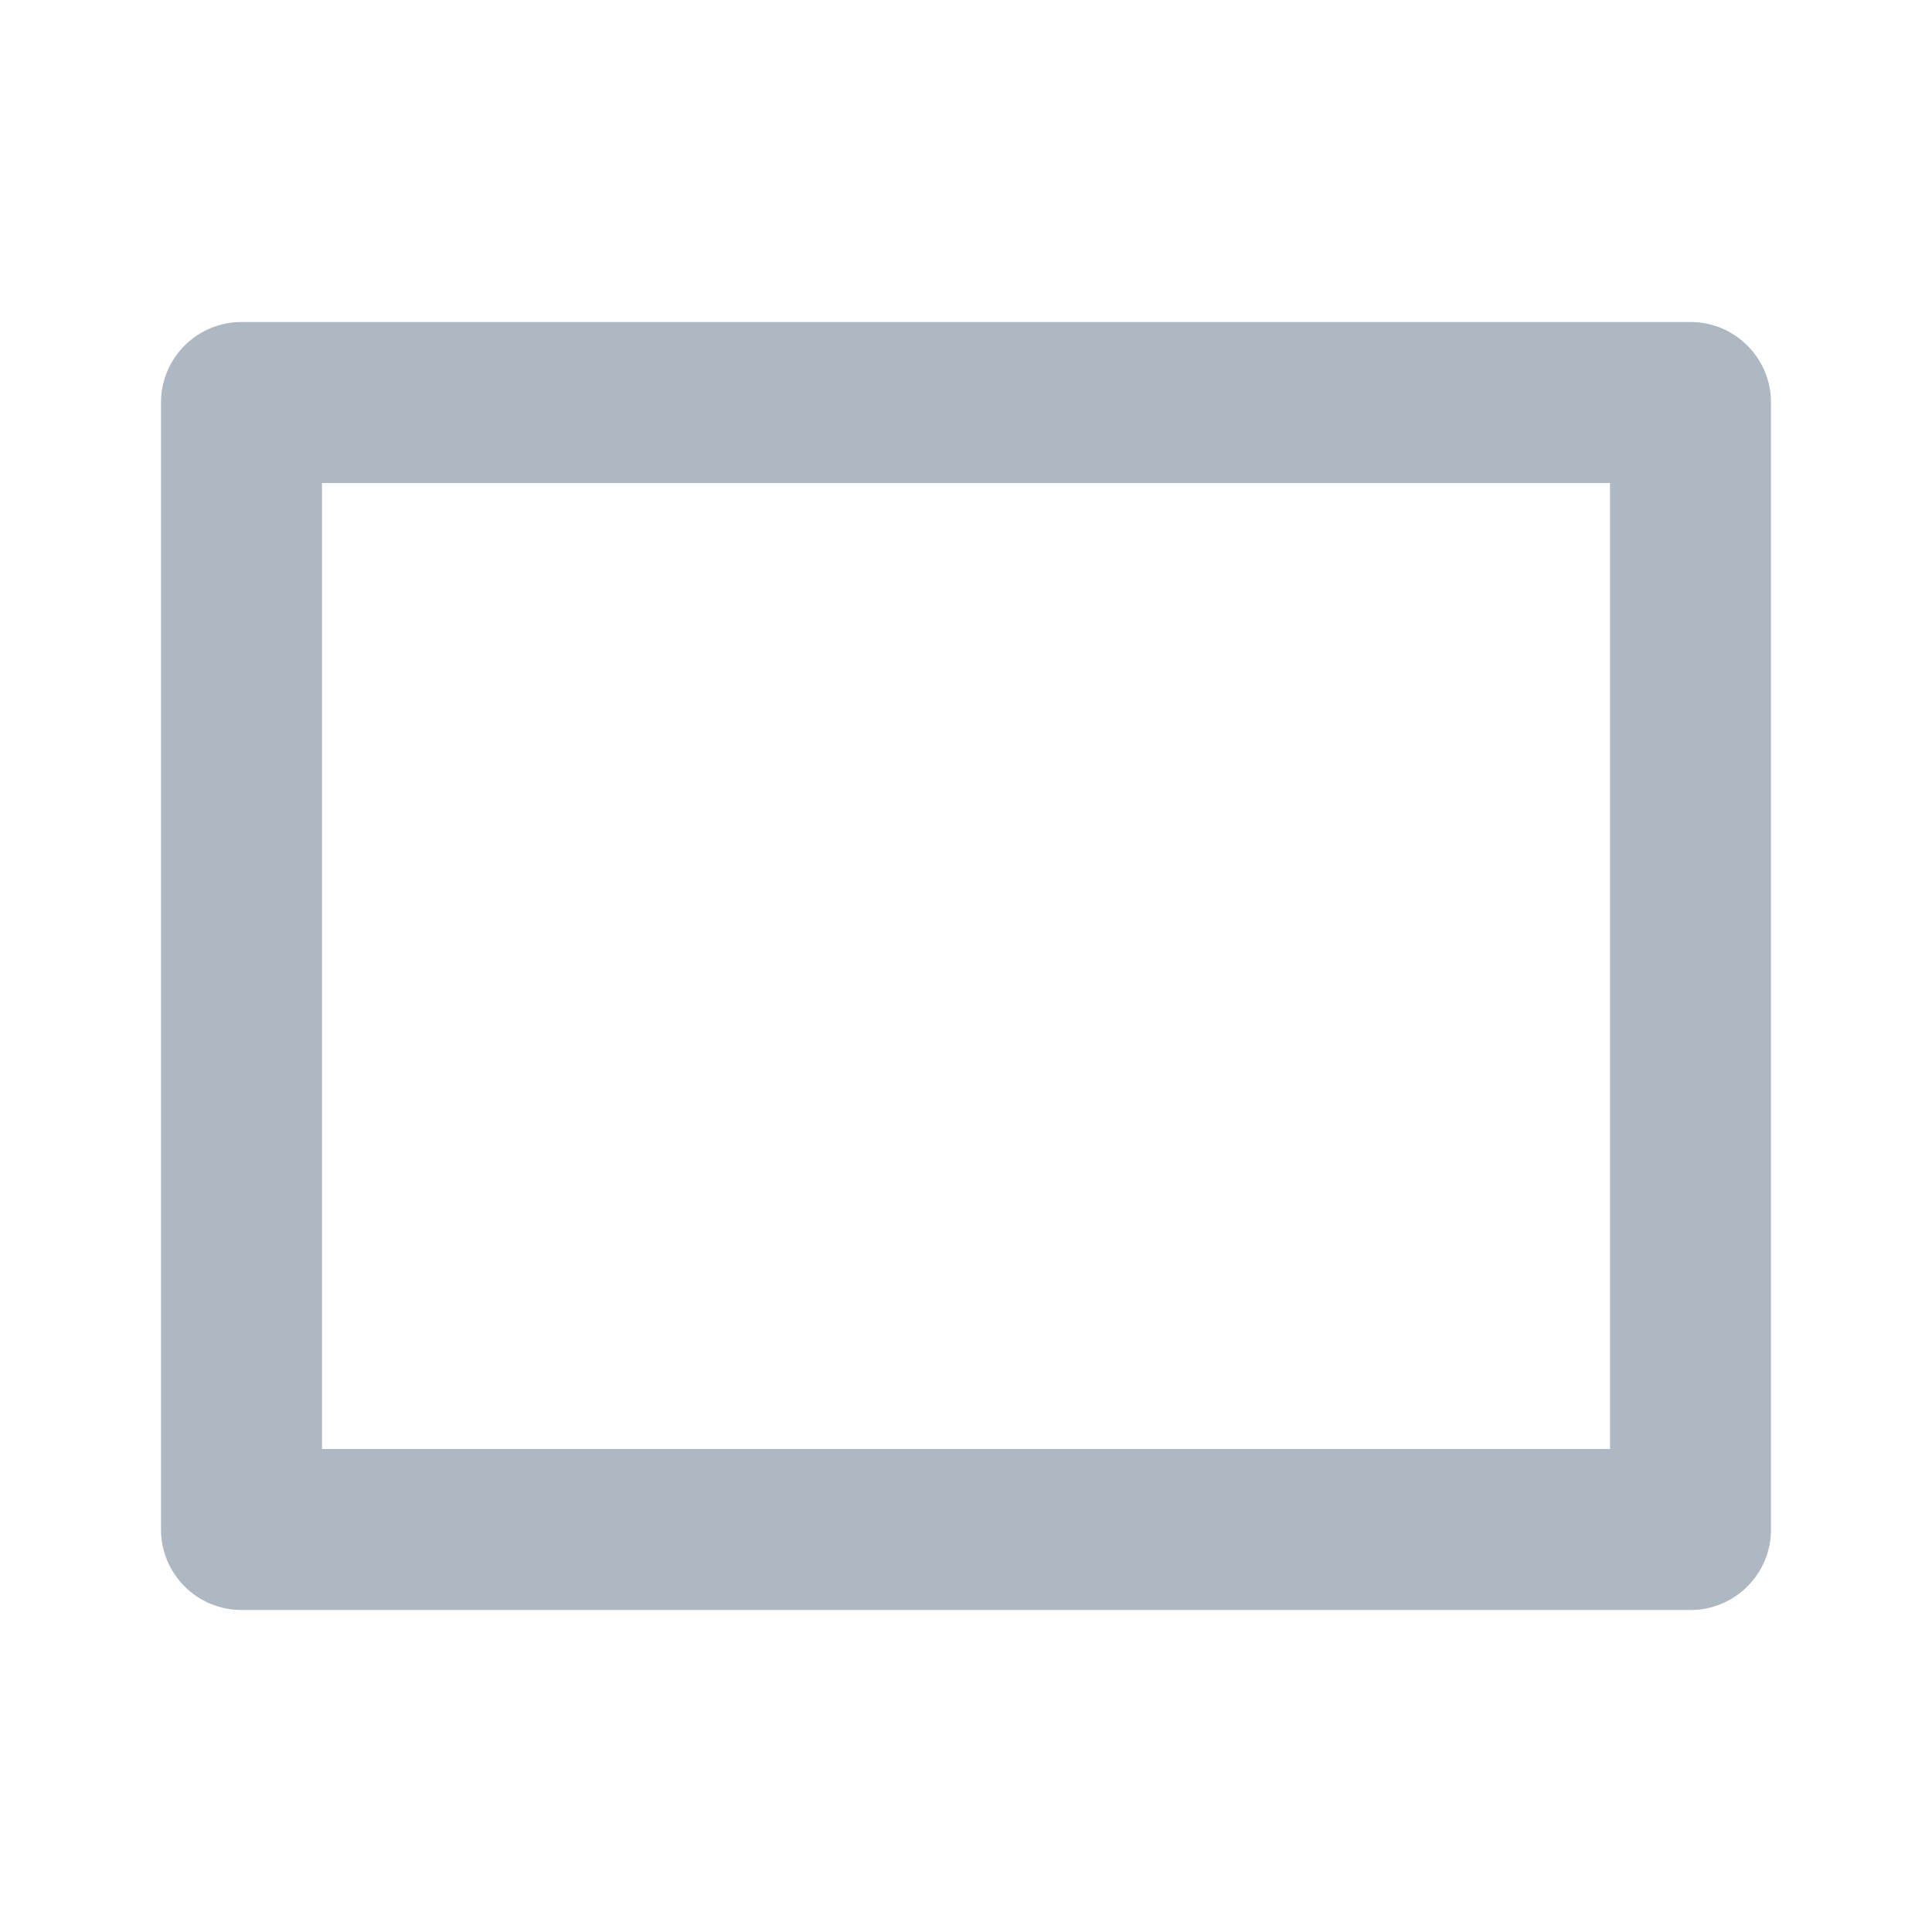 <?xml version="1.0" encoding="UTF-8"?>
<svg xmlns="http://www.w3.org/2000/svg" viewBox="0 0 24 24" fill="rgba(173,184,194,1)">
  <path d="M3 4H21C21.552 4 22 4.448 22 5V19C22 19.552 21.552 20 21 20H3C2.448 20 2 19.552 2 19V5C2 4.448 2.448 4 3 4ZM4 6V18H20V6H4Z"></path>
</svg>
